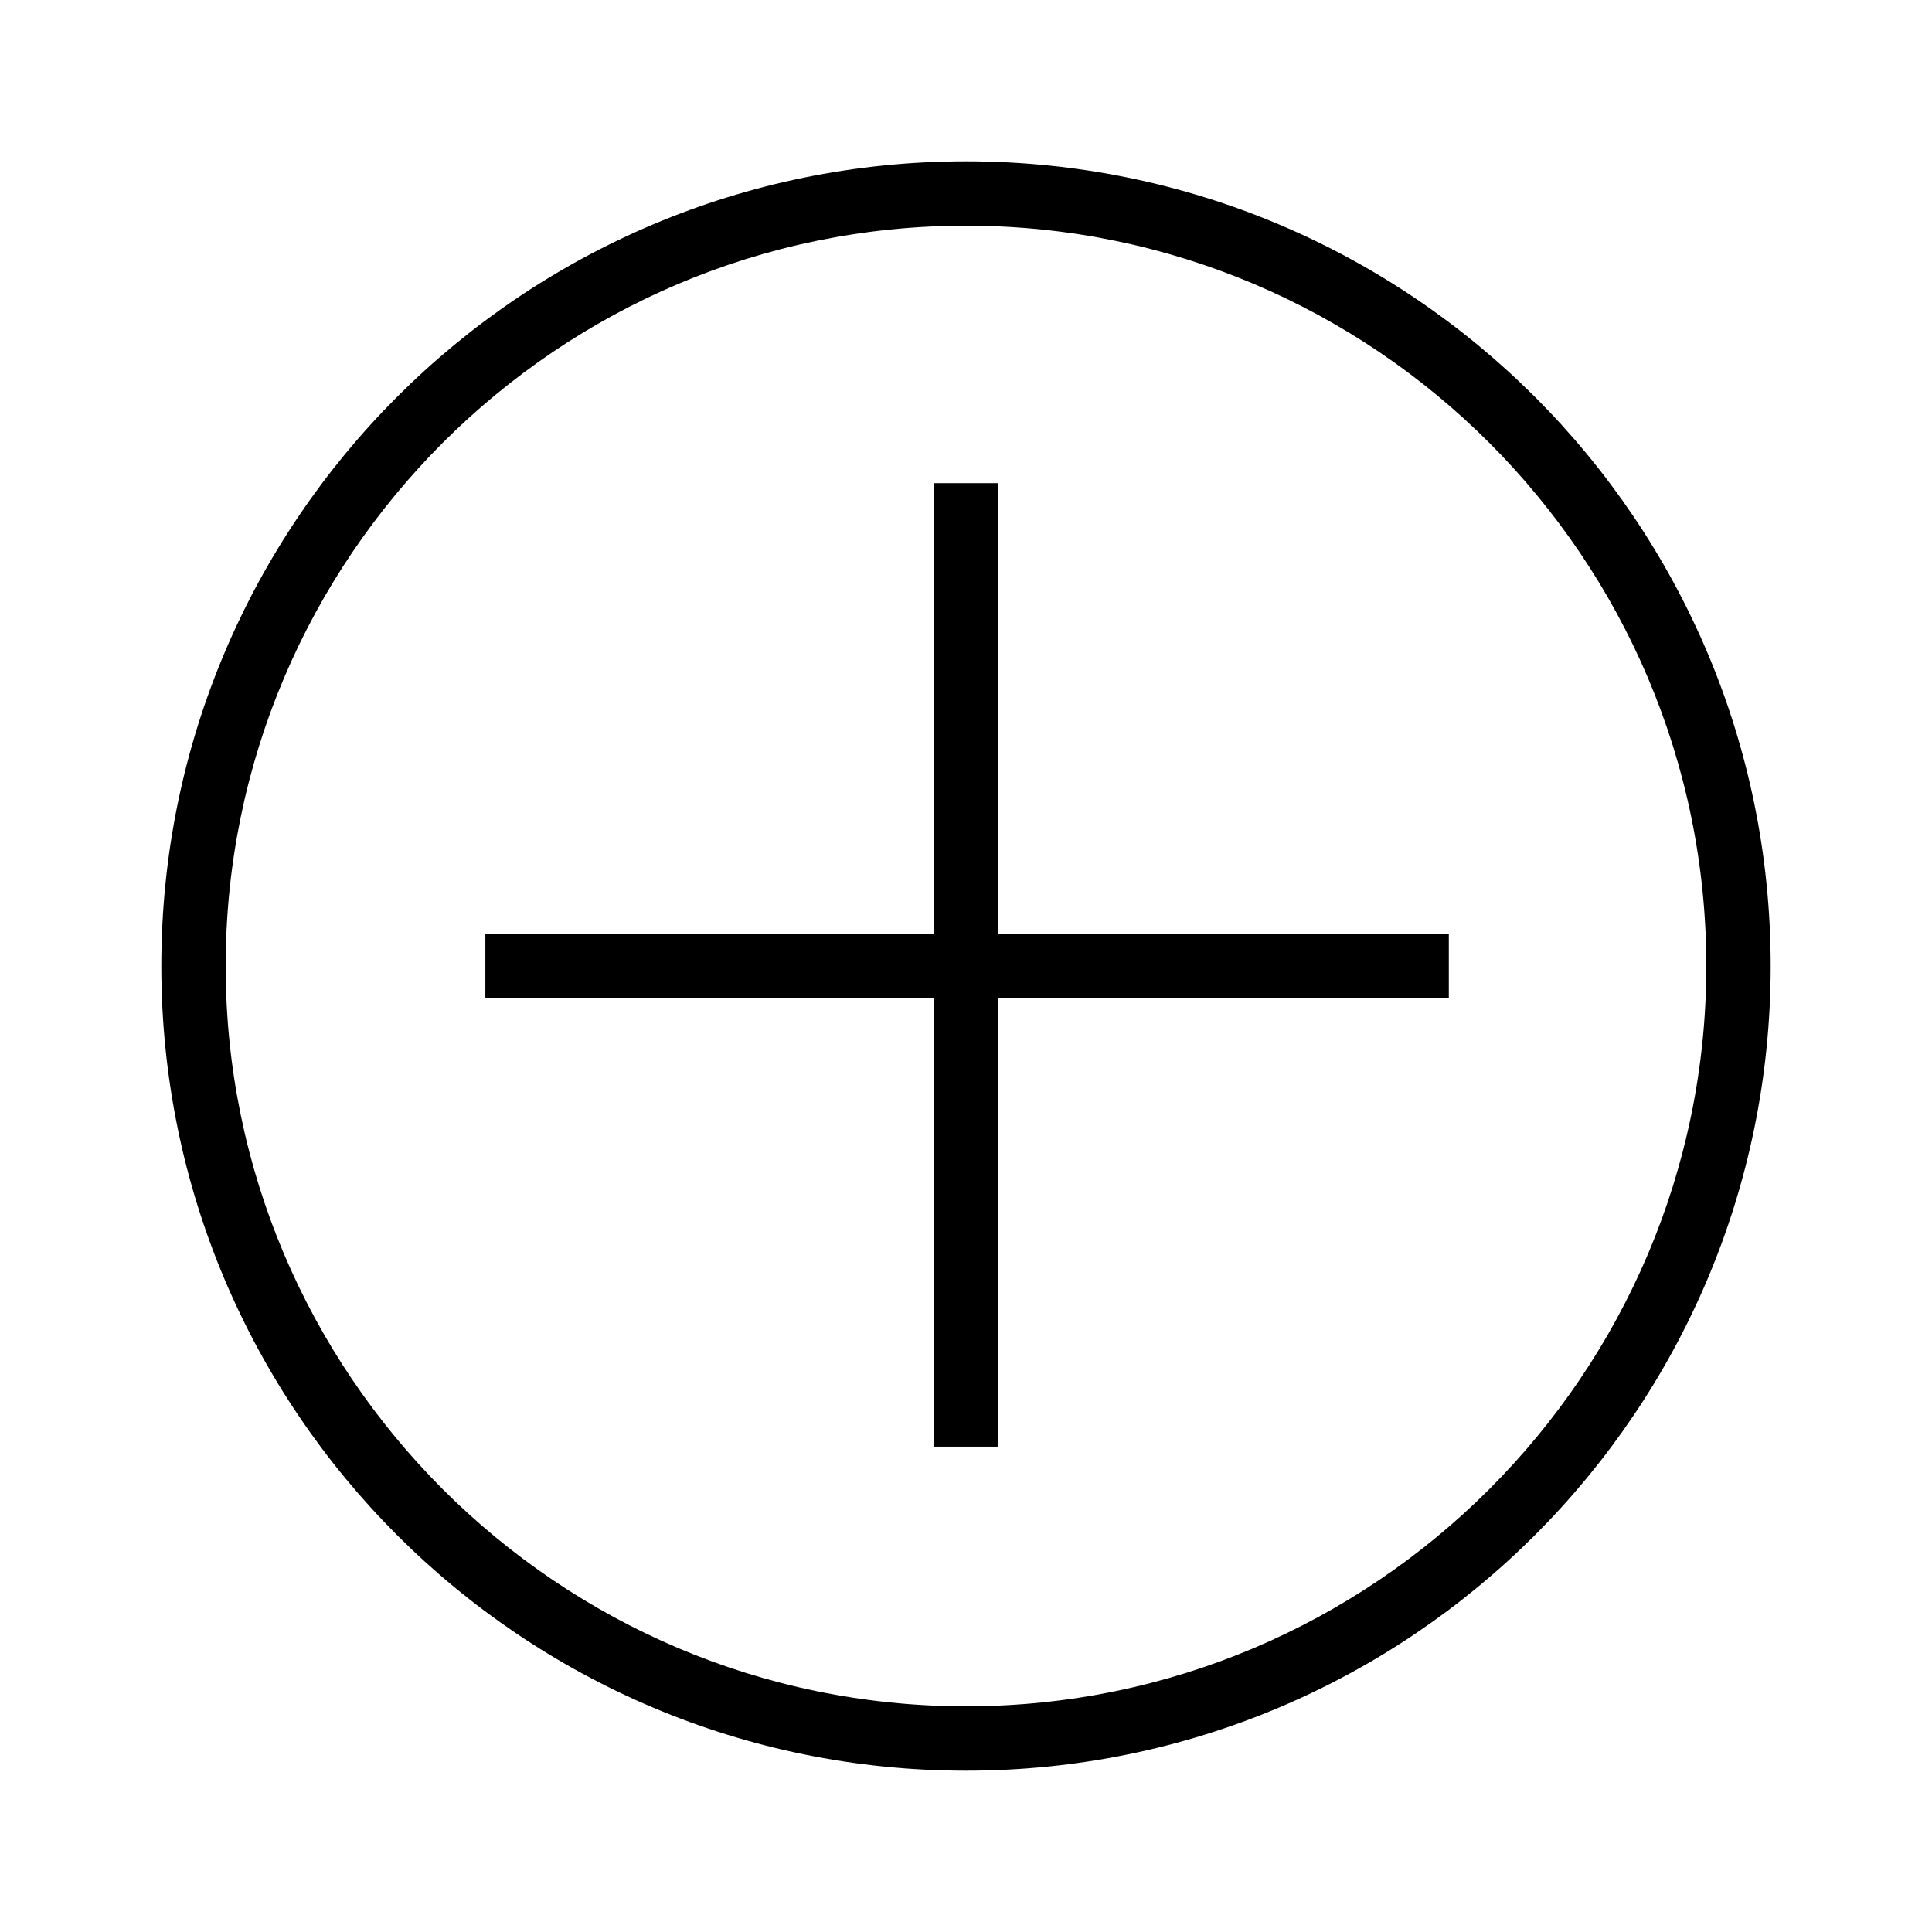 <?xml version="1.0" encoding="utf-8"?>

<!DOCTYPE svg PUBLIC "-//W3C//DTD SVG 1.1//EN" "http://www.w3.org/Graphics/SVG/1.1/DTD/svg11.dtd">
<!-- Uploaded to: SVG Repo, www.svgrepo.com, Generator: SVG Repo Mixer Tools -->
<svg width="800px" height="800px" viewBox="0 0 32 32" version="1.1" xmlns="http://www.w3.org/2000/svg" xmlns:xlink="http://www.w3.org/1999/xlink">
<g id="icomoon-ignore">
</g>
<path d="M16 2.672c-7.362 0-13.328 5.966-13.328 13.328s5.966 13.328 13.328 13.328c7.362 0 13.328-5.966 13.328-13.328s-5.966-13.328-13.328-13.328zM16 28.262c-6.761 0-12.262-5.501-12.262-12.262s5.501-12.262 12.262-12.262c6.761 0 12.262 5.501 12.262 12.262s-5.501 12.262-12.262 12.262z" fill="#000000">

</path>
<path d="M16.533 8.003h-1.066v7.464h-7.428v1.066h7.428v7.428h1.066v-7.428h7.464v-1.066h-7.464z" fill="#000000">

</path>
</svg>